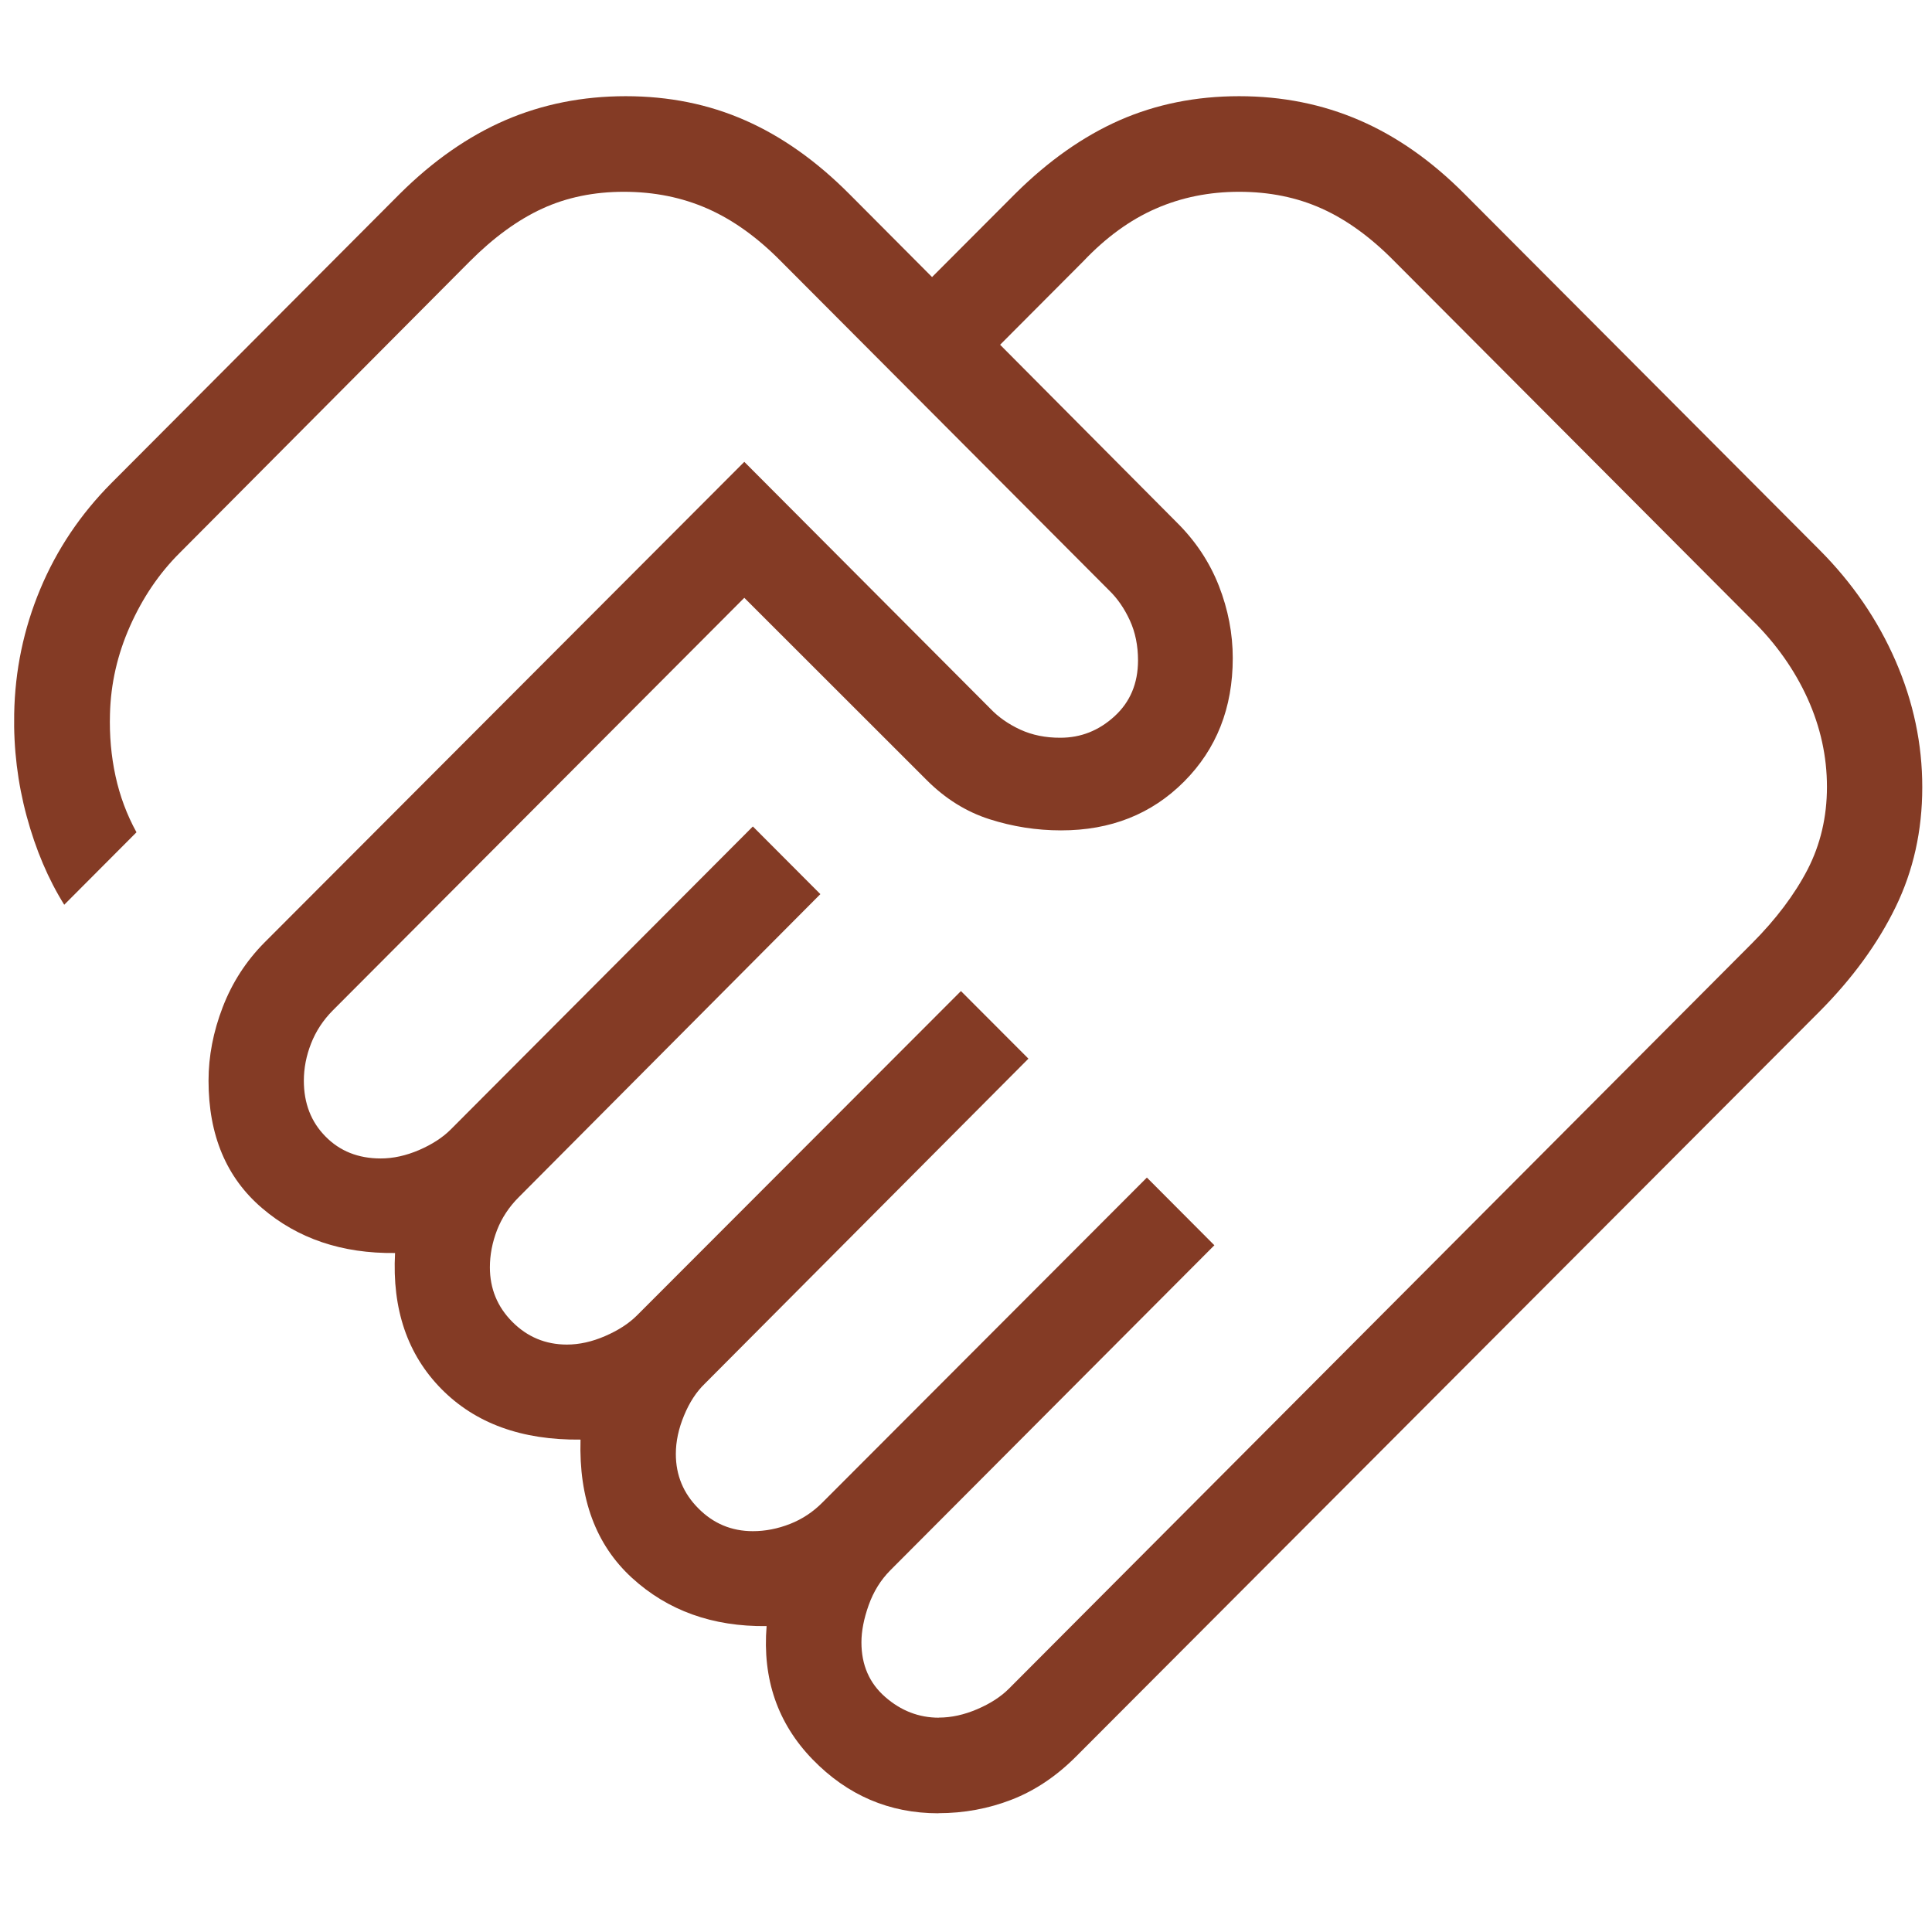<?xml version="1.0" encoding="UTF-8"?> <svg xmlns="http://www.w3.org/2000/svg" width="81" height="81" viewBox="0 0 81 81" fill="none"><g clip-path="url(#clip0_1468_15608)"><path d="M39.364 72.011C39.887 72.011 40.422 71.893 40.971 71.658C41.52 71.423 41.963 71.136 42.302 70.796L73.455 39.547C74.459 38.54 75.234 37.511 75.781 36.461C76.324 35.406 76.596 34.249 76.596 32.99C76.596 31.716 76.324 30.479 75.781 29.279C75.234 28.077 74.459 26.981 73.455 25.992L58.47 10.963C57.481 9.956 56.465 9.217 55.421 8.747C54.379 8.276 53.223 8.041 51.952 8.041C50.697 8.041 49.532 8.276 48.456 8.747C47.379 9.217 46.366 9.954 45.414 10.959L41.93 14.454L49.323 21.889C50.117 22.671 50.709 23.561 51.101 24.558C51.49 25.554 51.684 26.566 51.684 27.592C51.684 29.678 51.004 31.404 49.642 32.77C48.281 34.135 46.561 34.816 44.483 34.814C43.458 34.814 42.458 34.657 41.482 34.345C40.507 34.032 39.63 33.485 38.849 32.702L31.205 25.063L13.95 42.365C13.547 42.771 13.245 43.232 13.043 43.747C12.84 44.263 12.739 44.784 12.739 45.31C12.739 46.256 13.041 47.035 13.646 47.647C14.248 48.262 15.021 48.569 15.964 48.569C16.486 48.569 17.021 48.451 17.57 48.216C18.119 47.978 18.562 47.69 18.901 47.35L31.564 34.65L34.394 37.487L21.75 50.192C21.345 50.596 21.041 51.055 20.839 51.571C20.639 52.089 20.539 52.61 20.539 53.134C20.539 54.029 20.854 54.792 21.482 55.422C22.111 56.053 22.872 56.37 23.764 56.372C24.286 56.372 24.822 56.253 25.37 56.015C25.919 55.778 26.363 55.49 26.701 55.154L40.288 41.551L43.117 44.385L29.55 58.011C29.196 58.351 28.906 58.796 28.679 59.346C28.45 59.896 28.335 60.433 28.335 60.957C28.335 61.85 28.651 62.611 29.282 63.242C29.911 63.877 30.672 64.195 31.564 64.195C32.086 64.195 32.606 64.094 33.123 63.891C33.64 63.688 34.098 63.383 34.497 62.977L48.084 49.37L50.913 52.208L37.327 65.835C36.924 66.241 36.622 66.728 36.419 67.298C36.217 67.867 36.116 68.386 36.116 68.857C36.116 69.802 36.447 70.565 37.111 71.145C37.774 71.725 38.525 72.015 39.364 72.015M39.341 76.023C37.287 76.023 35.528 75.269 34.066 73.762C32.603 72.253 31.961 70.39 32.14 68.175C29.875 68.202 27.991 67.525 26.485 66.143C24.98 64.759 24.265 62.83 24.339 60.356C21.872 60.383 19.928 59.675 18.505 58.232C17.083 56.789 16.435 54.889 16.563 52.533C14.341 52.559 12.482 51.931 10.985 50.649C9.49 49.372 8.743 47.592 8.743 45.31C8.743 44.282 8.941 43.253 9.338 42.224C9.735 41.193 10.321 40.287 11.097 39.507L31.205 19.363L41.522 29.712C41.861 30.067 42.279 30.36 42.777 30.59C43.275 30.819 43.836 30.933 44.459 30.93C45.315 30.93 46.07 30.631 46.725 30.032C47.381 29.434 47.71 28.654 47.712 27.692C47.712 27.067 47.598 26.506 47.369 26.009C47.139 25.509 46.849 25.089 46.498 24.75L32.751 10.963C31.76 9.956 30.73 9.217 29.662 8.747C28.594 8.276 27.424 8.041 26.154 8.041C24.899 8.041 23.759 8.276 22.733 8.747C21.71 9.217 20.696 9.956 19.692 10.963L7.528 23.187C6.67 24.042 5.978 25.064 5.45 26.253C4.923 27.439 4.643 28.664 4.611 29.928C4.584 30.834 4.662 31.704 4.843 32.537C5.024 33.371 5.317 34.157 5.722 34.894L2.693 37.932C2.022 36.858 1.497 35.621 1.118 34.221C0.74 32.821 0.566 31.391 0.595 29.932C0.627 28.11 0.991 26.367 1.686 24.702C2.381 23.037 3.378 21.553 4.675 20.249L16.763 8.125C18.156 6.741 19.631 5.713 21.187 5.039C22.742 4.369 24.425 4.033 26.234 4.033C28.042 4.033 29.71 4.37 31.237 5.043C32.766 5.714 34.22 6.741 35.6 8.125L39.077 11.616L42.561 8.125C43.955 6.741 45.416 5.713 46.945 5.039C48.474 4.369 50.143 4.033 51.952 4.033C53.761 4.033 55.443 4.37 56.999 5.043C58.552 5.714 60.017 6.741 61.395 8.125L76.284 23.055C77.661 24.436 78.724 25.987 79.473 27.708C80.221 29.429 80.594 31.196 80.592 33.01C80.592 34.827 80.219 36.501 79.473 38.032C78.727 39.563 77.664 41.022 76.284 42.409L45.127 73.63C44.298 74.464 43.395 75.07 42.417 75.45C41.443 75.829 40.417 76.019 39.341 76.019" fill="#843B25"></path></g><defs><clipPath id="clip0_1468_15608"><rect width="80" height="80" fill="white" transform="translate(0.592 0.028)"></rect></clipPath></defs></svg> 